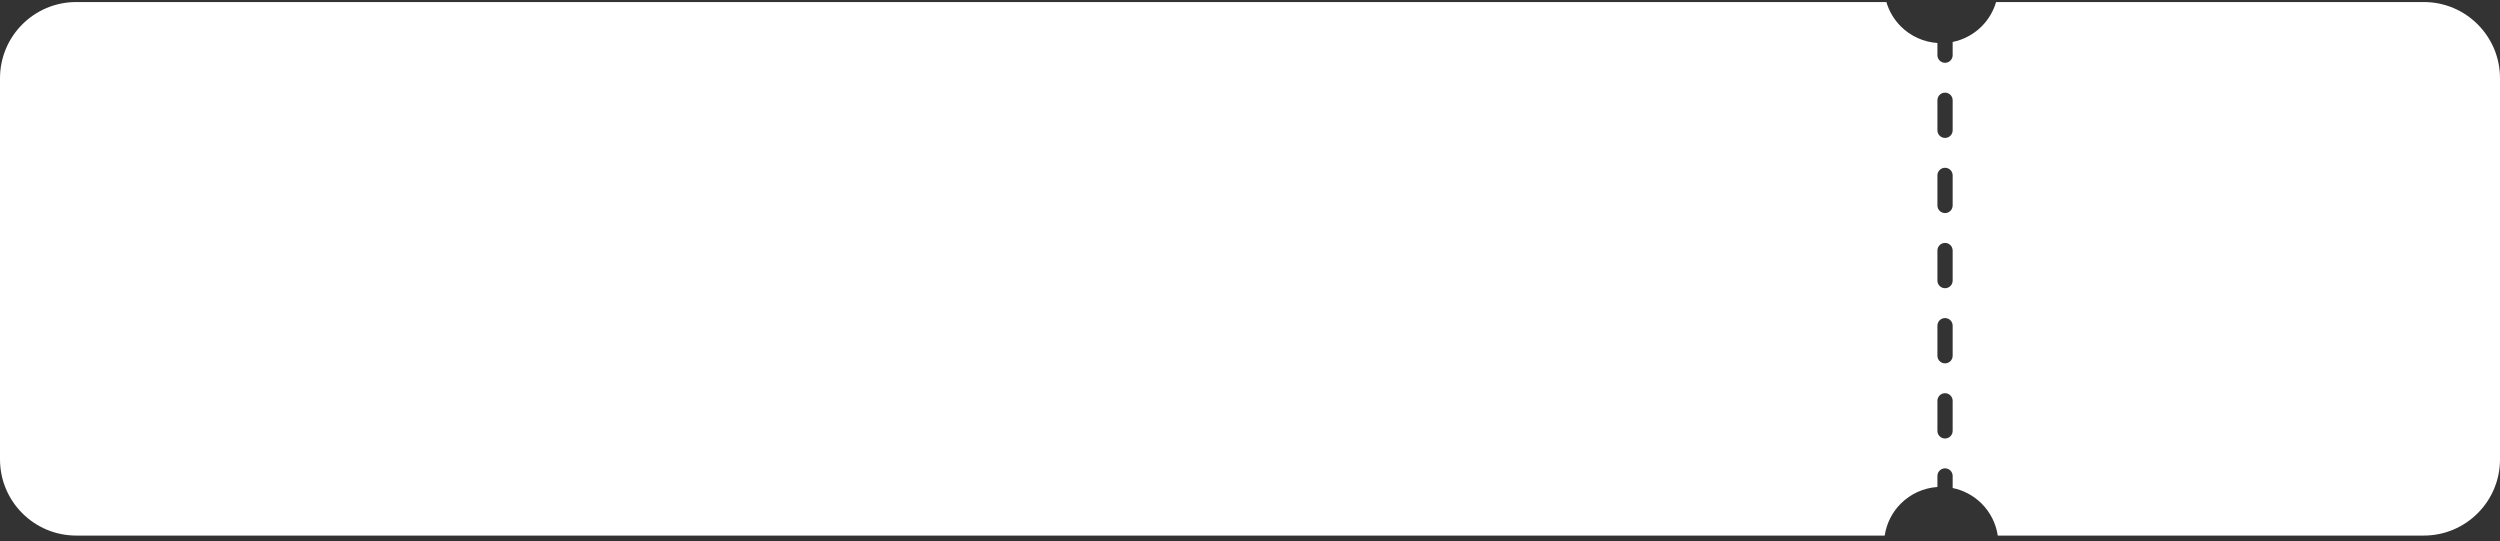 <svg width="328" height="71" viewBox="0 0 328 71" fill="none" xmlns="http://www.w3.org/2000/svg">
<rect x="0" y="0" width="328" height="71" fill="#333333" stroke="none"/>
<path fill-rule="evenodd" clip-rule="evenodd" d="M10 0.267H247.492C247.843 1.463 248.489 2.564 249.386 3.461C250.674 4.749 252.383 5.52 254.189 5.641V7.239C254.189 7.791 254.637 8.239 255.189 8.239C255.742 8.239 256.189 7.791 256.189 7.239V5.506C257.62 5.214 258.945 4.509 259.993 3.461C260.89 2.564 261.536 1.463 261.887 0.267H318C323.523 0.267 328 4.744 328 10.267V60.267C328 65.79 323.523 70.267 318 70.267H262.107C261.871 68.688 261.135 67.216 259.993 66.073C258.945 65.026 257.62 64.32 256.189 64.028V62.447C256.189 61.894 255.742 61.447 255.189 61.447C254.637 61.447 254.189 61.894 254.189 62.447V63.893C252.383 64.014 250.674 64.785 249.386 66.073C248.244 67.216 247.508 68.688 247.272 70.267H10C4.477 70.267 0 65.79 0 60.267V10.267C0 4.744 4.477 0.267 10 0.267ZM256.189 13.154C256.189 12.602 255.742 12.154 255.189 12.154C254.637 12.154 254.189 12.602 254.189 13.154V17.097C254.189 17.65 254.637 18.097 255.189 18.097C255.742 18.097 256.189 17.65 256.189 17.097V13.154ZM256.189 23.012C256.189 22.46 255.742 22.012 255.189 22.012C254.637 22.012 254.189 22.46 254.189 23.012V26.956C254.189 27.508 254.637 27.956 255.189 27.956C255.742 27.956 256.189 27.508 256.189 26.956V23.012ZM256.189 32.871C256.189 32.319 255.742 31.871 255.189 31.871C254.637 31.871 254.189 32.319 254.189 32.871V36.814C254.189 37.367 254.637 37.814 255.189 37.814C255.742 37.814 256.189 37.367 256.189 36.814V32.871ZM256.189 42.73C256.189 42.177 255.742 41.73 255.189 41.73C254.637 41.73 254.189 42.177 254.189 42.73V46.673C254.189 47.225 254.637 47.673 255.189 47.673C255.742 47.673 256.189 47.225 256.189 46.673V42.73ZM256.189 52.588C256.189 52.036 255.742 51.588 255.189 51.588C254.637 51.588 254.189 52.036 254.189 52.588V56.531C254.189 57.084 254.637 57.531 255.189 57.531C255.742 57.531 256.189 57.084 256.189 56.531V52.588Z" fill="white"/>
</svg>
